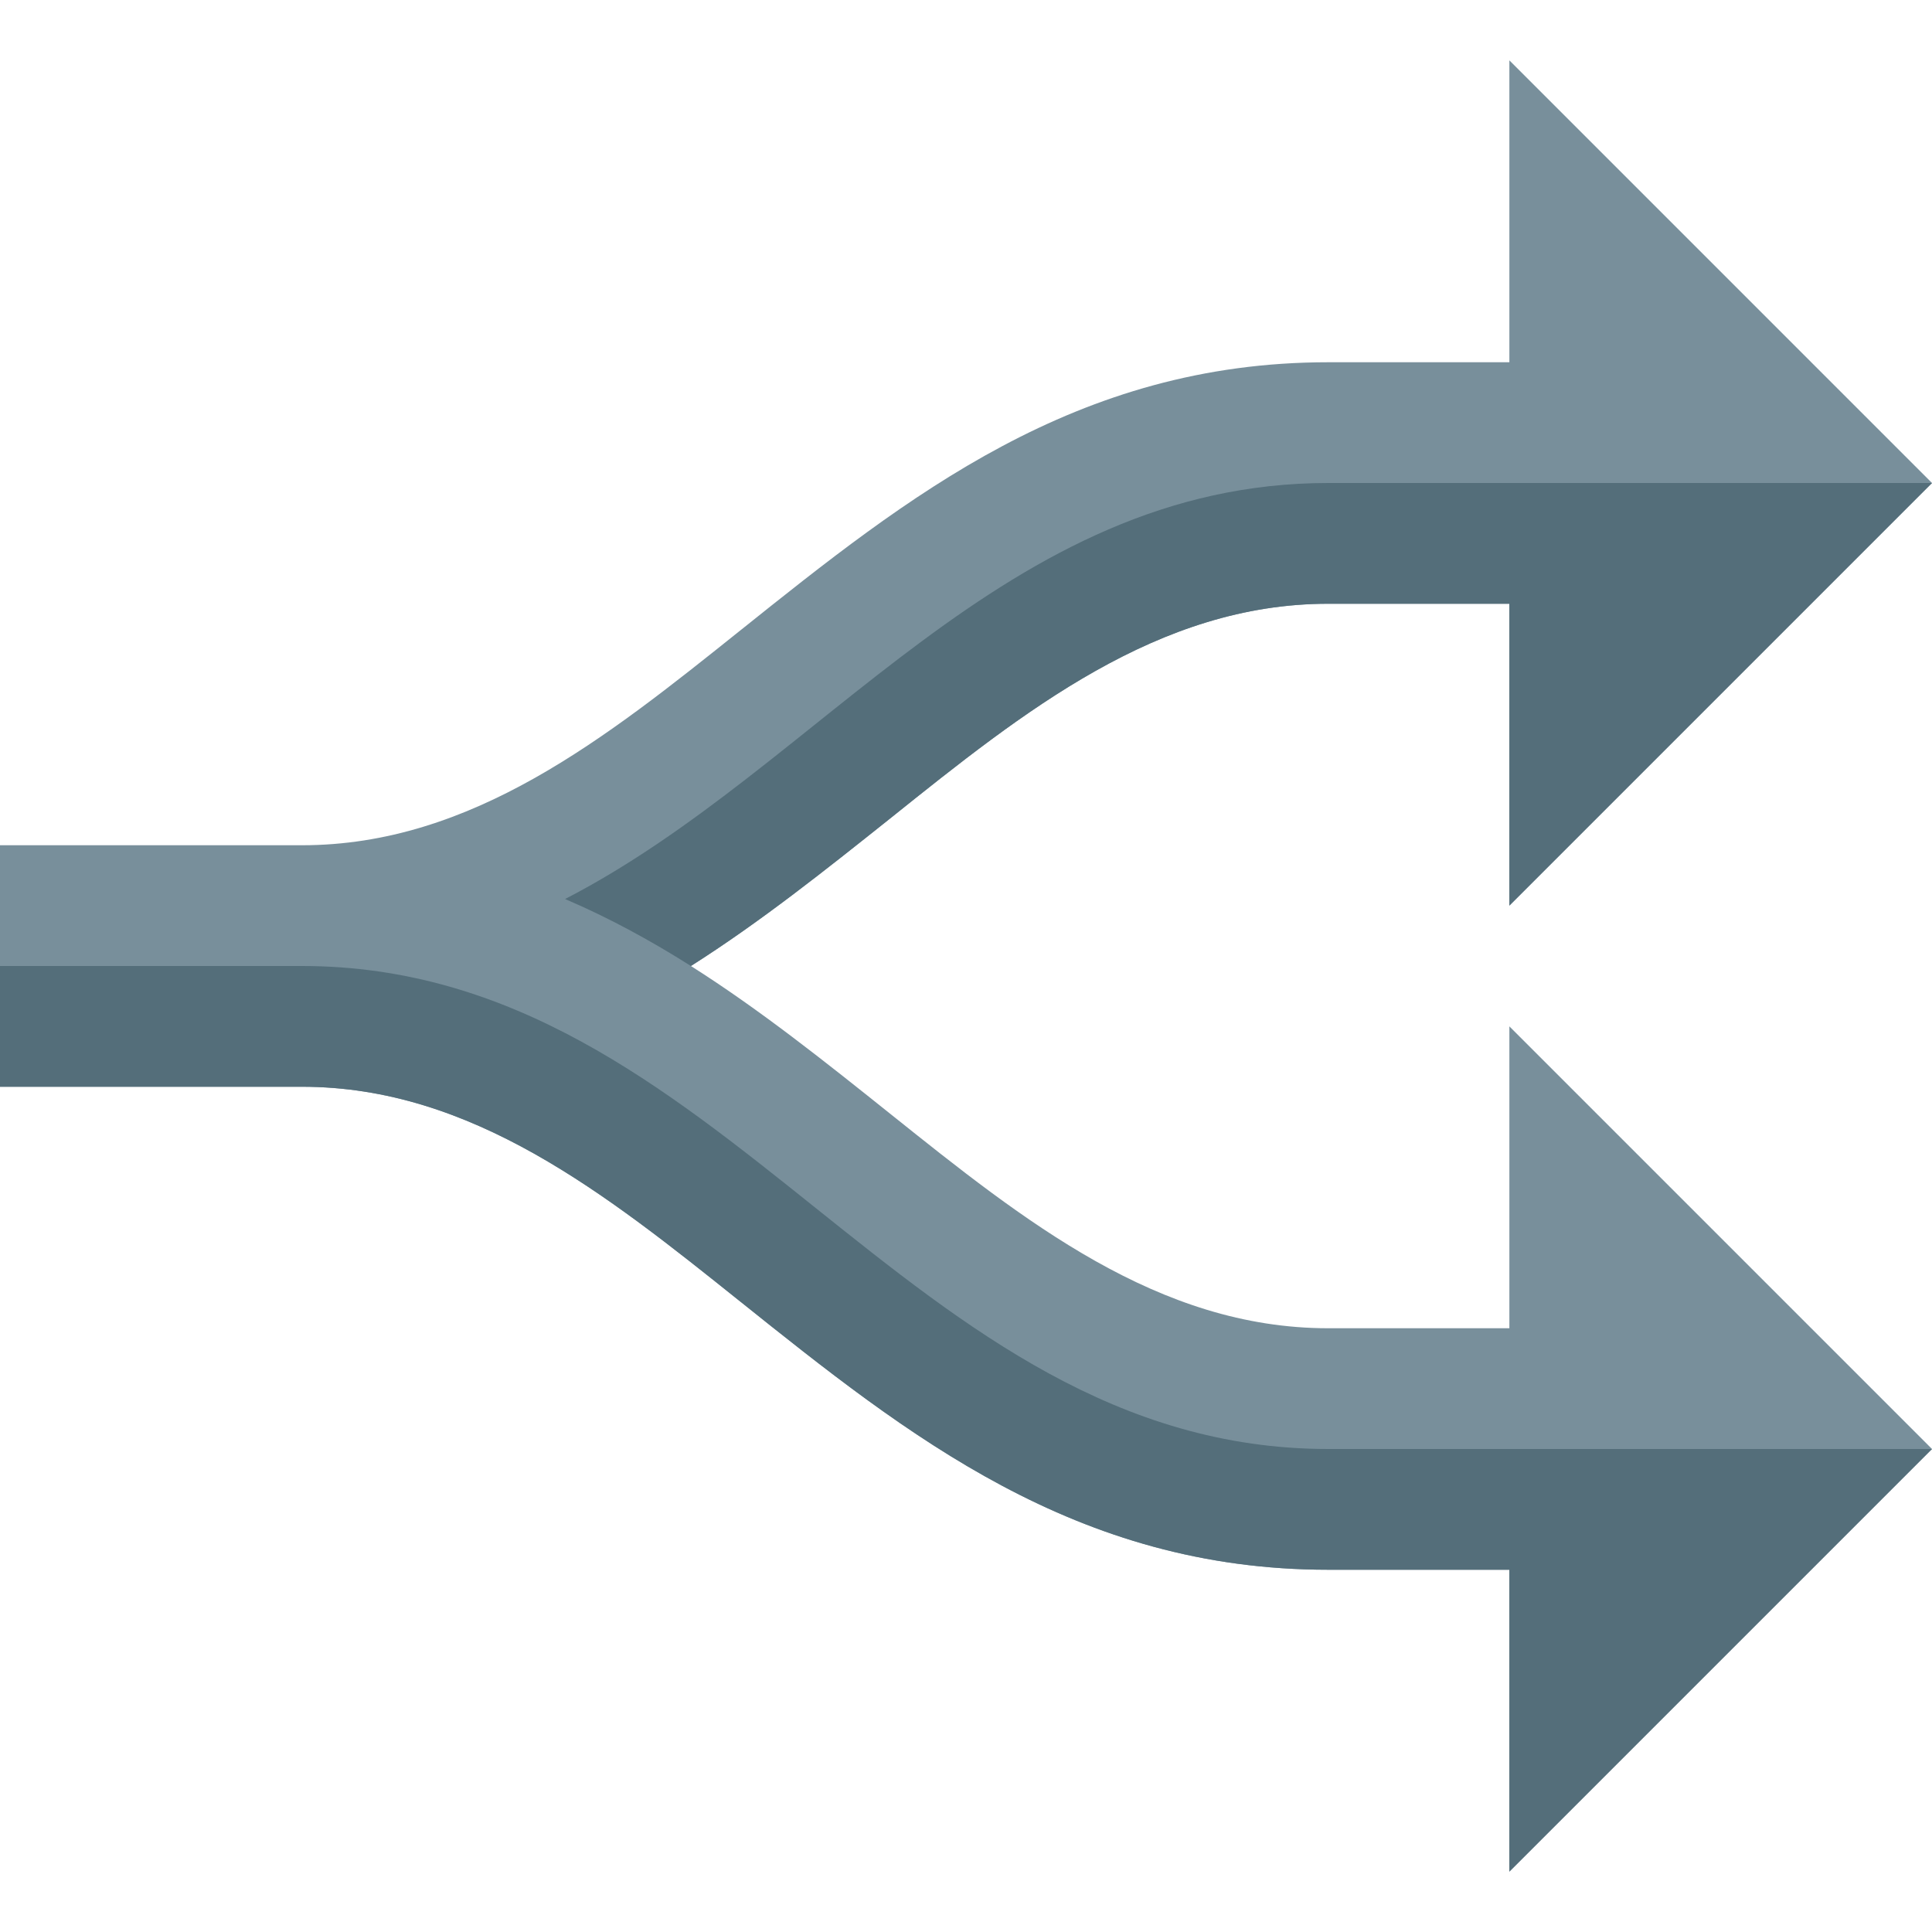 <svg version="1.1" xmlns="http://www.w3.org/2000/svg" xmlns:xlink="http://www.w3.org/1999/xlink" viewBox="0 0 512 512"><g><path d="M400,272l112,112l-112,112l0,-80l-48,0c-66.95,0 -111.4,-35.55 -155.85,-71.1c-35.55,-28.45 -71.1,-56.9 -116.15,-56.9l-80,0l0,-64l80,0c45.05,0 80.6,-28.45 116.15,-56.9c44.45,-35.55 88.9,-71.1 155.85,-71.1l48,0l0,-80l112,112l-112,112l0,-80l-48,0c-45.05,0 -80.6,28.45 -116.1,56.9c-17.2,13.7 -34.35,27.4 -52.8,39.1c18.45,11.7 35.6,25.4 52.8,39.15c35.5,28.4 71.05,56.85 116.1,56.85l48,0z" fill="#788f9b" /><path d="M400,240l112,-112l-160,0c-85.8,0 -134.05,75.1 -202.25,110.25c11.7,5 22.75,11.05 33.35,17.75c18.45,-11.7 35.6,-25.4 52.8,-39.1c35.5,-28.45 71.05,-56.9 116.1,-56.9l48,0z M400,416l-48,0c-66.95,0 -111.4,-35.55 -155.85,-71.1c-35.55,-28.45 -71.1,-56.9 -116.15,-56.9l-80,0l0,-32l80,0c112,0 160,128 272,128l160,0l-112,112z" fill="#546e7a" /></g></svg>